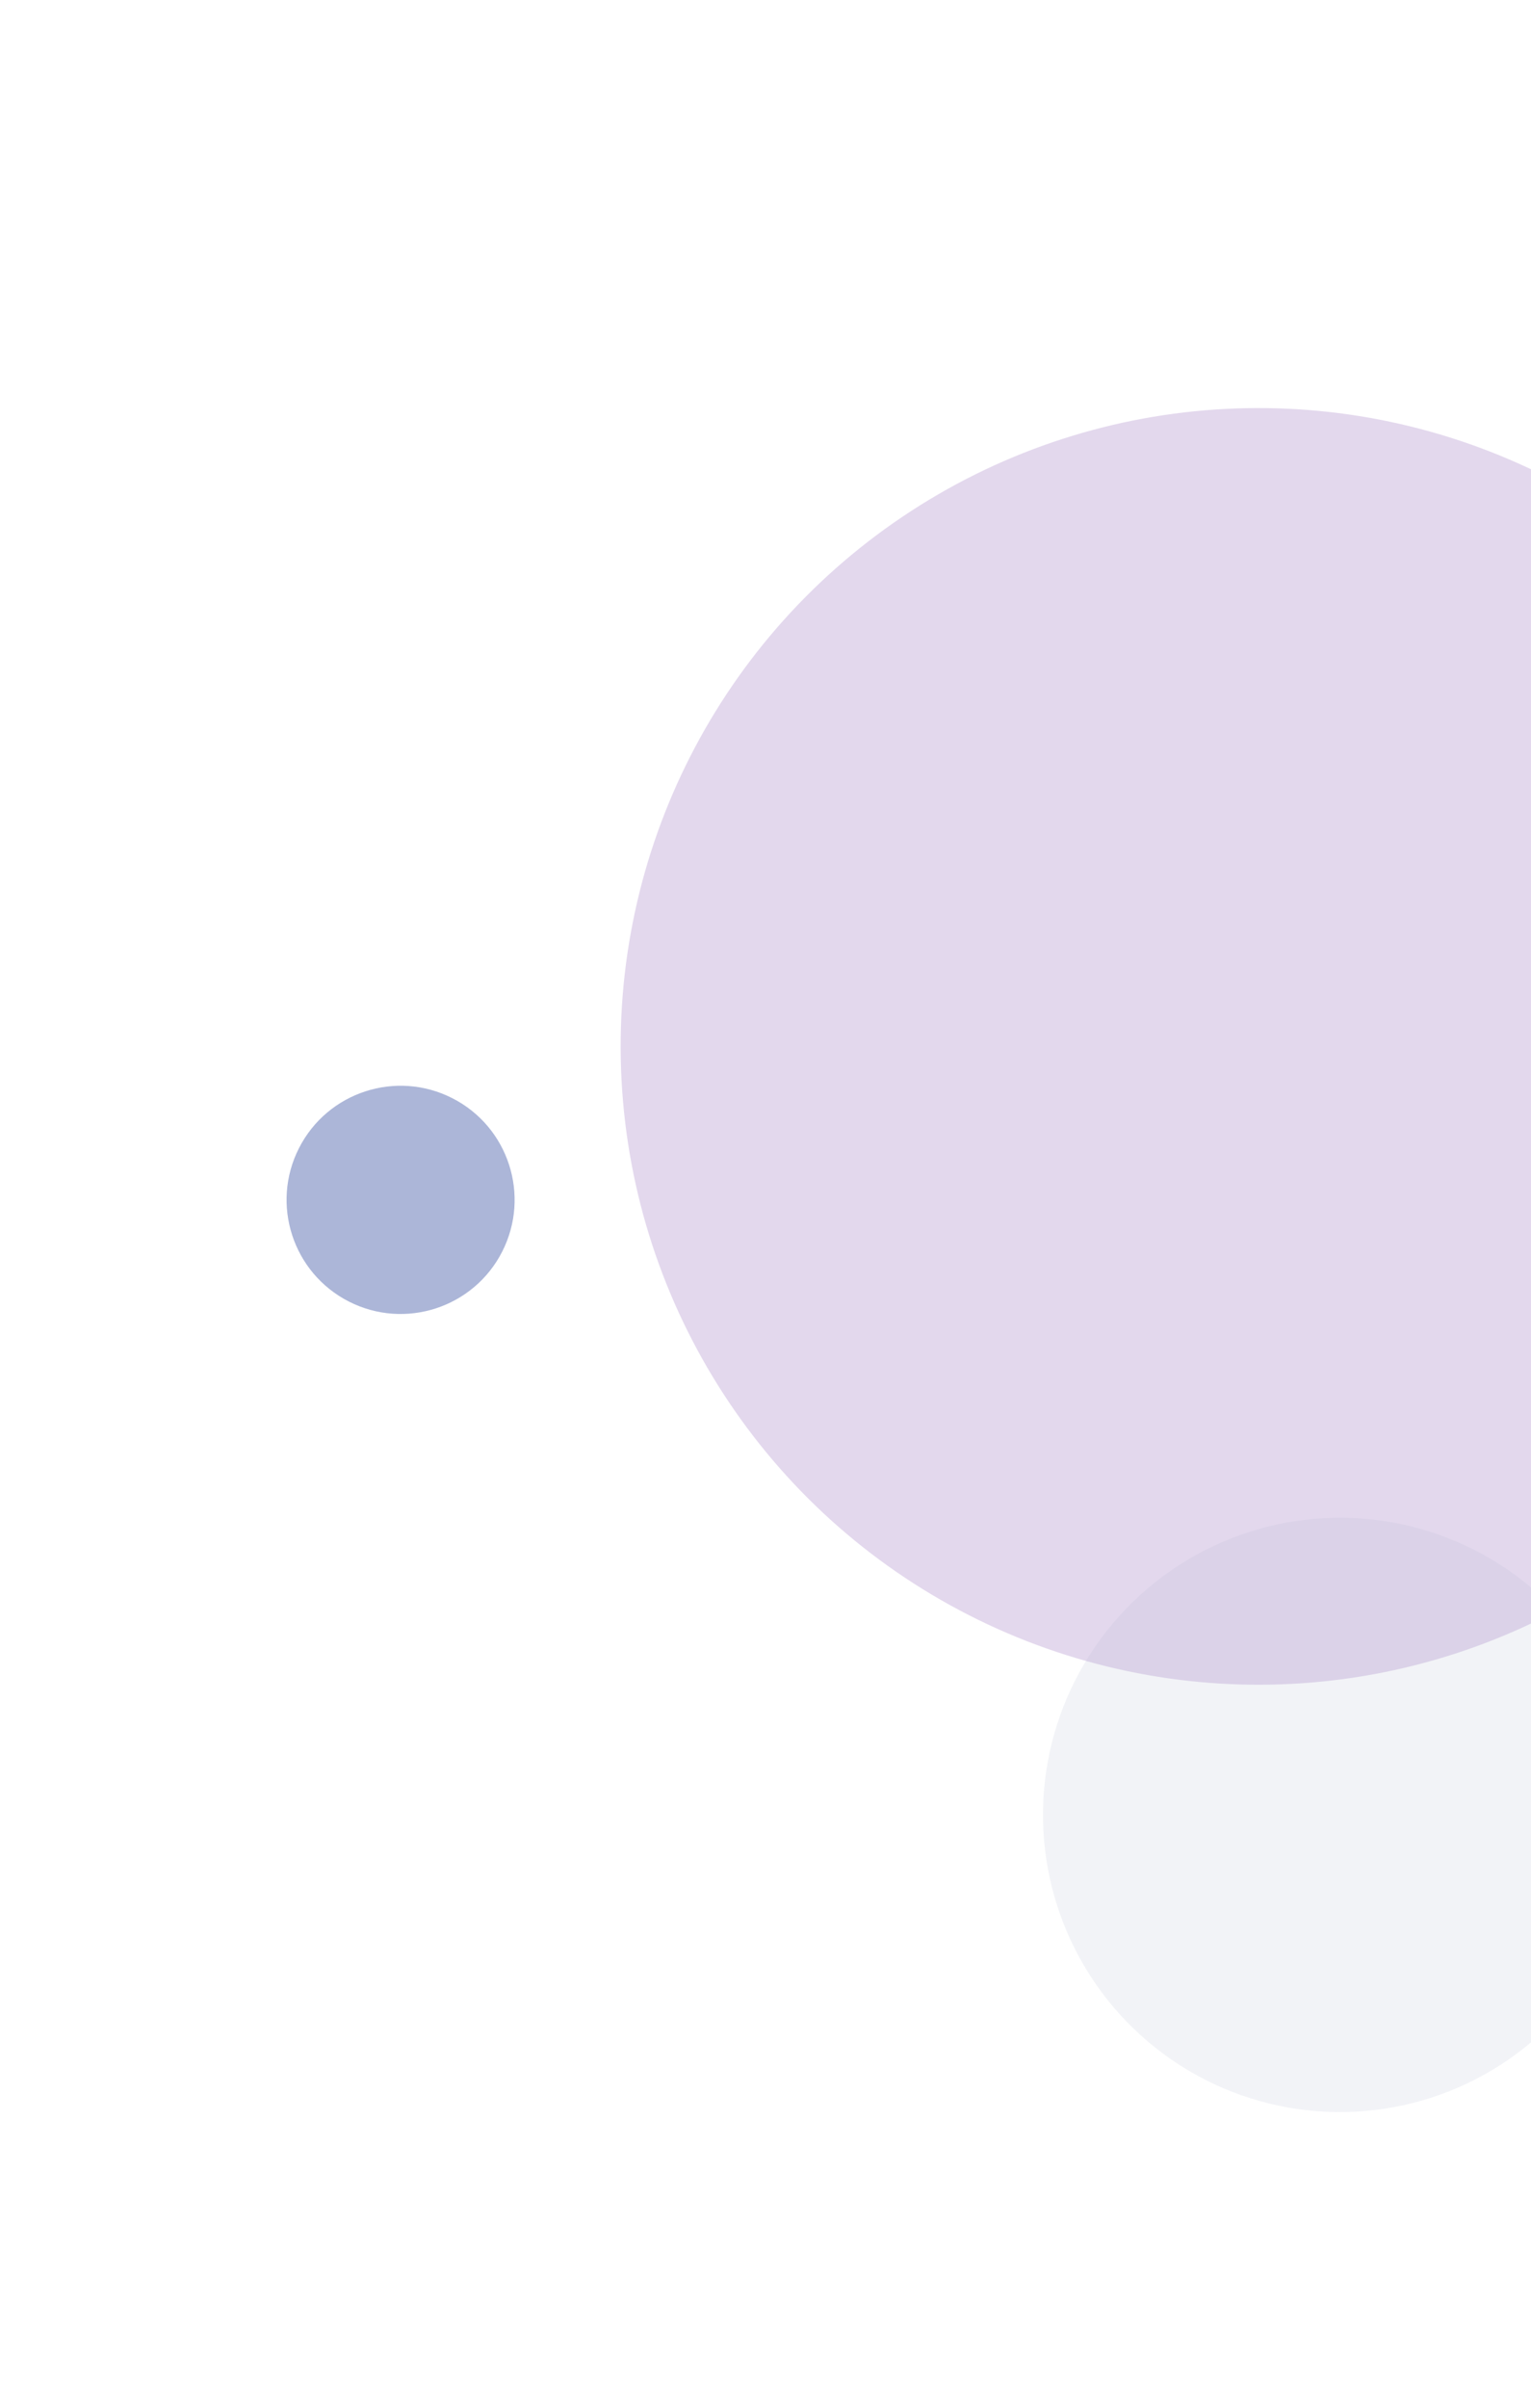 <svg xmlns="http://www.w3.org/2000/svg" xmlns:xlink="http://www.w3.org/1999/xlink" width="238" height="374" viewBox="0 0 238 374">
  <defs>
    <clipPath id="clip-path">
      <rect id="Rectangle_156" data-name="Rectangle 156" width="238" height="374" transform="translate(1202 3467)" fill="#fff"/>
    </clipPath>
  </defs>
  <g id="Circles_Right_2" data-name="Circles Right 2" transform="translate(-1202 -3467)" clip-path="url(#clip-path)">
    <g id="Group_337" data-name="Group 337" transform="translate(620.272 2217.187)">
      <circle id="Oval_Copy_4" data-name="Oval Copy 4" cx="99.155" cy="99.155" r="99.155" transform="matrix(-0.454, 0.891, -0.891, -0.454, 910.728, 1369.022)" fill="#e3d8ed"/>
      <circle id="Oval_Copy_5" data-name="Oval Copy 5" cx="46.16" cy="46.16" r="46.16" transform="matrix(-0.454, 0.891, -0.891, -0.454, 852.11, 1511.556)" fill="rgba(173,181,207,0.2)" opacity="0.808"/>
      <circle id="Oval_Copy_7" data-name="Oval Copy 7" cx="17.723" cy="17.723" r="17.723" transform="matrix(-0.454, 0.891, -0.891, -0.454, 667.84, 1428.447)" fill="#30499f" opacity="0.4"/>
    </g>
  </g>
</svg>
